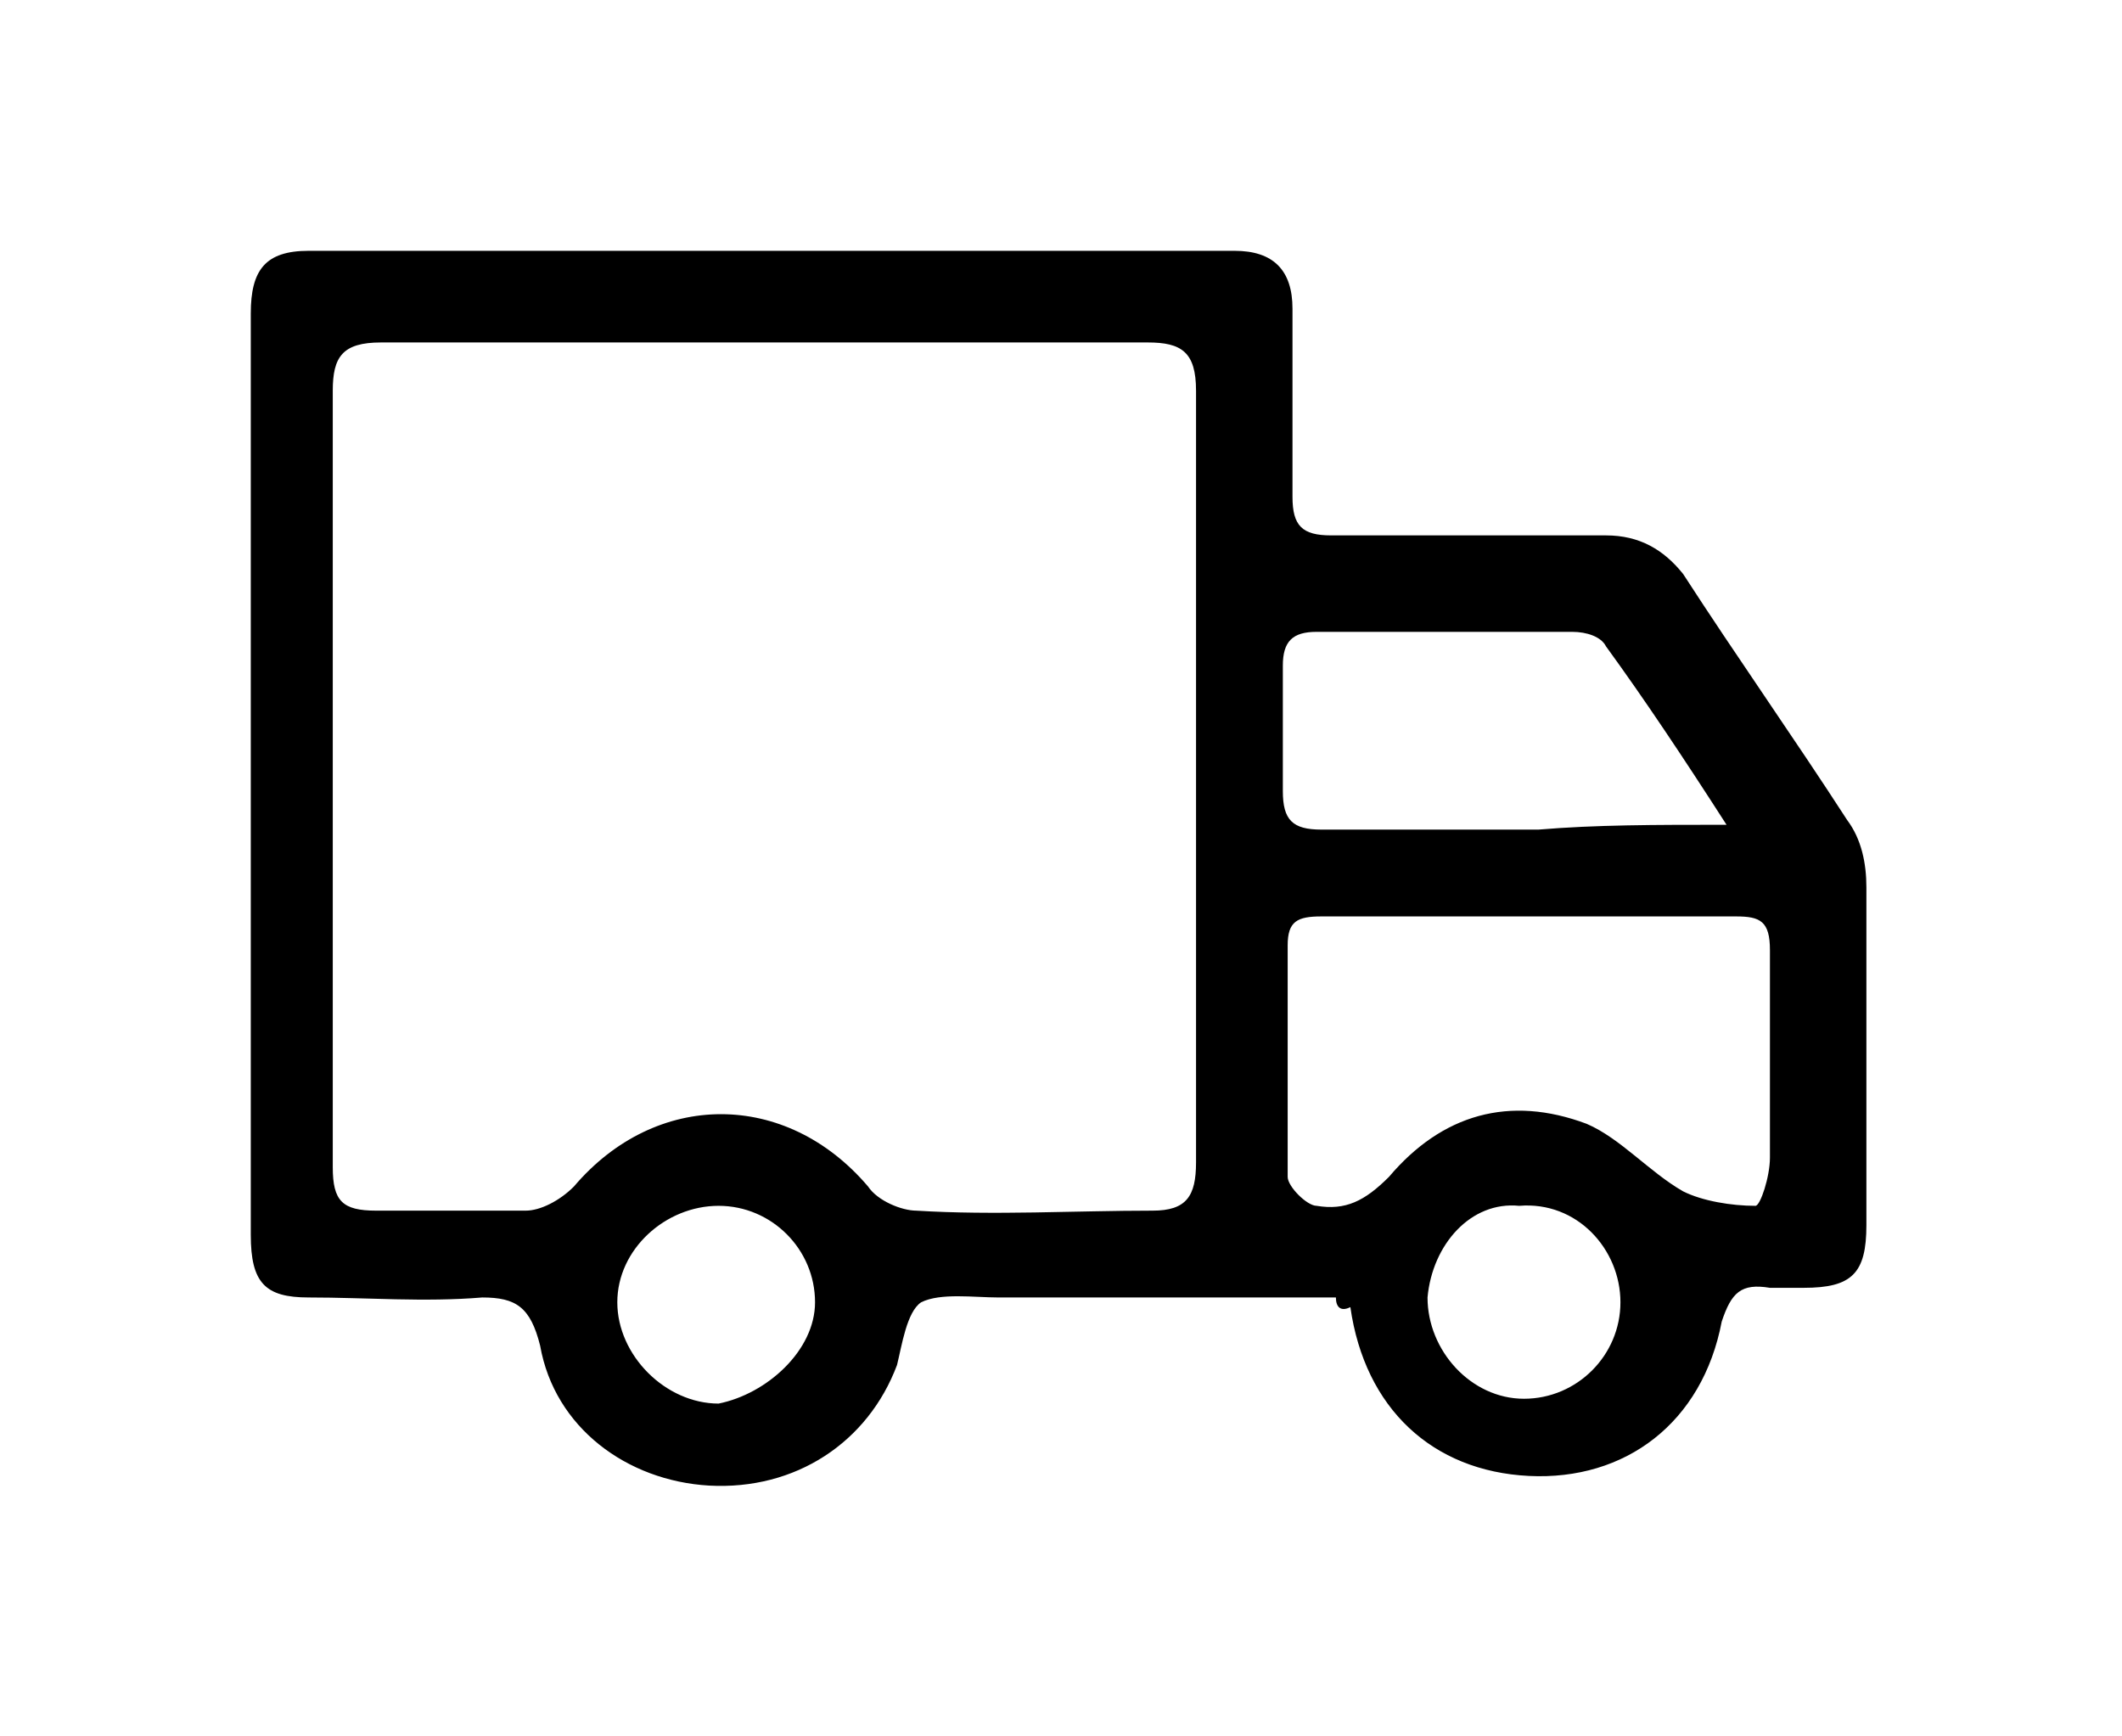 <?xml version="1.0" encoding="utf-8"?>
<!-- Generator: Adobe Illustrator 26.3.1, SVG Export Plug-In . SVG Version: 6.00 Build 0)  -->
<svg version="1.1" id="Layer_1" xmlns="http://www.w3.org/2000/svg" xmlns:xlink="http://www.w3.org/1999/xlink" x="0px" y="0px"
	 viewBox="0 0 44 36" style="enable-background:new 0 0 44 36;" xml:space="preserve">
<g>
	<path d="M27.7,26.9c-2.2,0-4.3,0-6.4,0c-0.2,0-0.4,0-0.6,0c-0.5,0-1.2-0.1-1.6,0.1c-0.3,0.2-0.4,0.9-0.5,1.3
		c-0.6,1.6-2.1,2.6-3.9,2.5c-1.7-0.1-3.2-1.2-3.5-2.9c-0.2-0.8-0.5-1-1.2-1c-1.2,0.1-2.4,0-3.6,0c-0.9,0-1.2-0.3-1.2-1.3
		c0-6.4,0-12.7,0-19.1c0-0.9,0.3-1.3,1.2-1.3c6.4,0,12.8,0,19.2,0c0.8,0,1.2,0.4,1.2,1.2c0,1.3,0,2.6,0,3.9c0,0.6,0.2,0.8,0.8,0.8
		c1.9,0,3.8,0,5.7,0c0.7,0,1.2,0.3,1.6,0.8c1.1,1.7,2.3,3.4,3.4,5.1c0.3,0.4,0.4,0.9,0.4,1.4c0,2.3,0,4.7,0,7c0,1-0.3,1.3-1.3,1.3
		c-0.2,0-0.5,0-0.7,0c-0.6-0.1-0.8,0.1-1,0.7c-0.4,2.1-2,3.3-4,3.2c-2-0.1-3.4-1.4-3.7-3.5C27.8,27.2,27.7,27.1,27.7,26.9z
		 M6.9,16.1c0,2.7,0,5.4,0,8.1c0,0.7,0.2,0.9,0.9,0.9c1,0,2,0,3.1,0c0.3,0,0.7-0.2,1-0.5c1.7-2,4.4-2,6.1,0c0.2,0.3,0.7,0.5,1,0.5
		c1.6,0.1,3.3,0,4.9,0c0.7,0,0.9-0.3,0.9-1c0-5.3,0-10.7,0-16c0-0.8-0.3-1-1-1c-5.3,0-10.6,0-15.9,0c-0.8,0-1,0.3-1,1
		C6.9,10.8,6.9,13.4,6.9,16.1z M31.7,19c-1.4,0-2.9,0-4.3,0c-0.5,0-0.7,0.1-0.7,0.6c0,1.6,0,3.2,0,4.8c0,0.2,0.4,0.6,0.6,0.6
		c0.6,0.1,1-0.1,1.5-0.6c1.1-1.3,2.5-1.7,4.1-1.1c0.7,0.3,1.3,1,2,1.4c0.4,0.2,1,0.3,1.5,0.3c0.1,0,0.3-0.6,0.3-1c0-1.4,0-2.9,0-4.3
		c0-0.6-0.2-0.7-0.7-0.7C34.5,19,33.1,19,31.7,19z M35.8,17.1c-0.9-1.4-1.7-2.6-2.5-3.7c-0.1-0.2-0.4-0.3-0.7-0.3
		c-1.8,0-3.5,0-5.3,0c-0.5,0-0.7,0.2-0.7,0.7c0,0.9,0,1.7,0,2.6c0,0.6,0.2,0.8,0.8,0.8c1.5,0,3,0,4.5,0
		C33.1,17.1,34.3,17.1,35.8,17.1z M16.9,27c0-1.1-0.9-2-2-2s-2.1,0.9-2.1,2s1,2.1,2.1,2.1C15.9,28.9,16.9,28,16.9,27z M29.6,26.9
		c0,1.1,0.9,2.1,2,2.1c1.1,0,2-0.9,2-2s-0.9-2.1-2.1-2C30.5,24.9,29.7,25.8,29.6,26.9z"/>
</g>
</svg>
